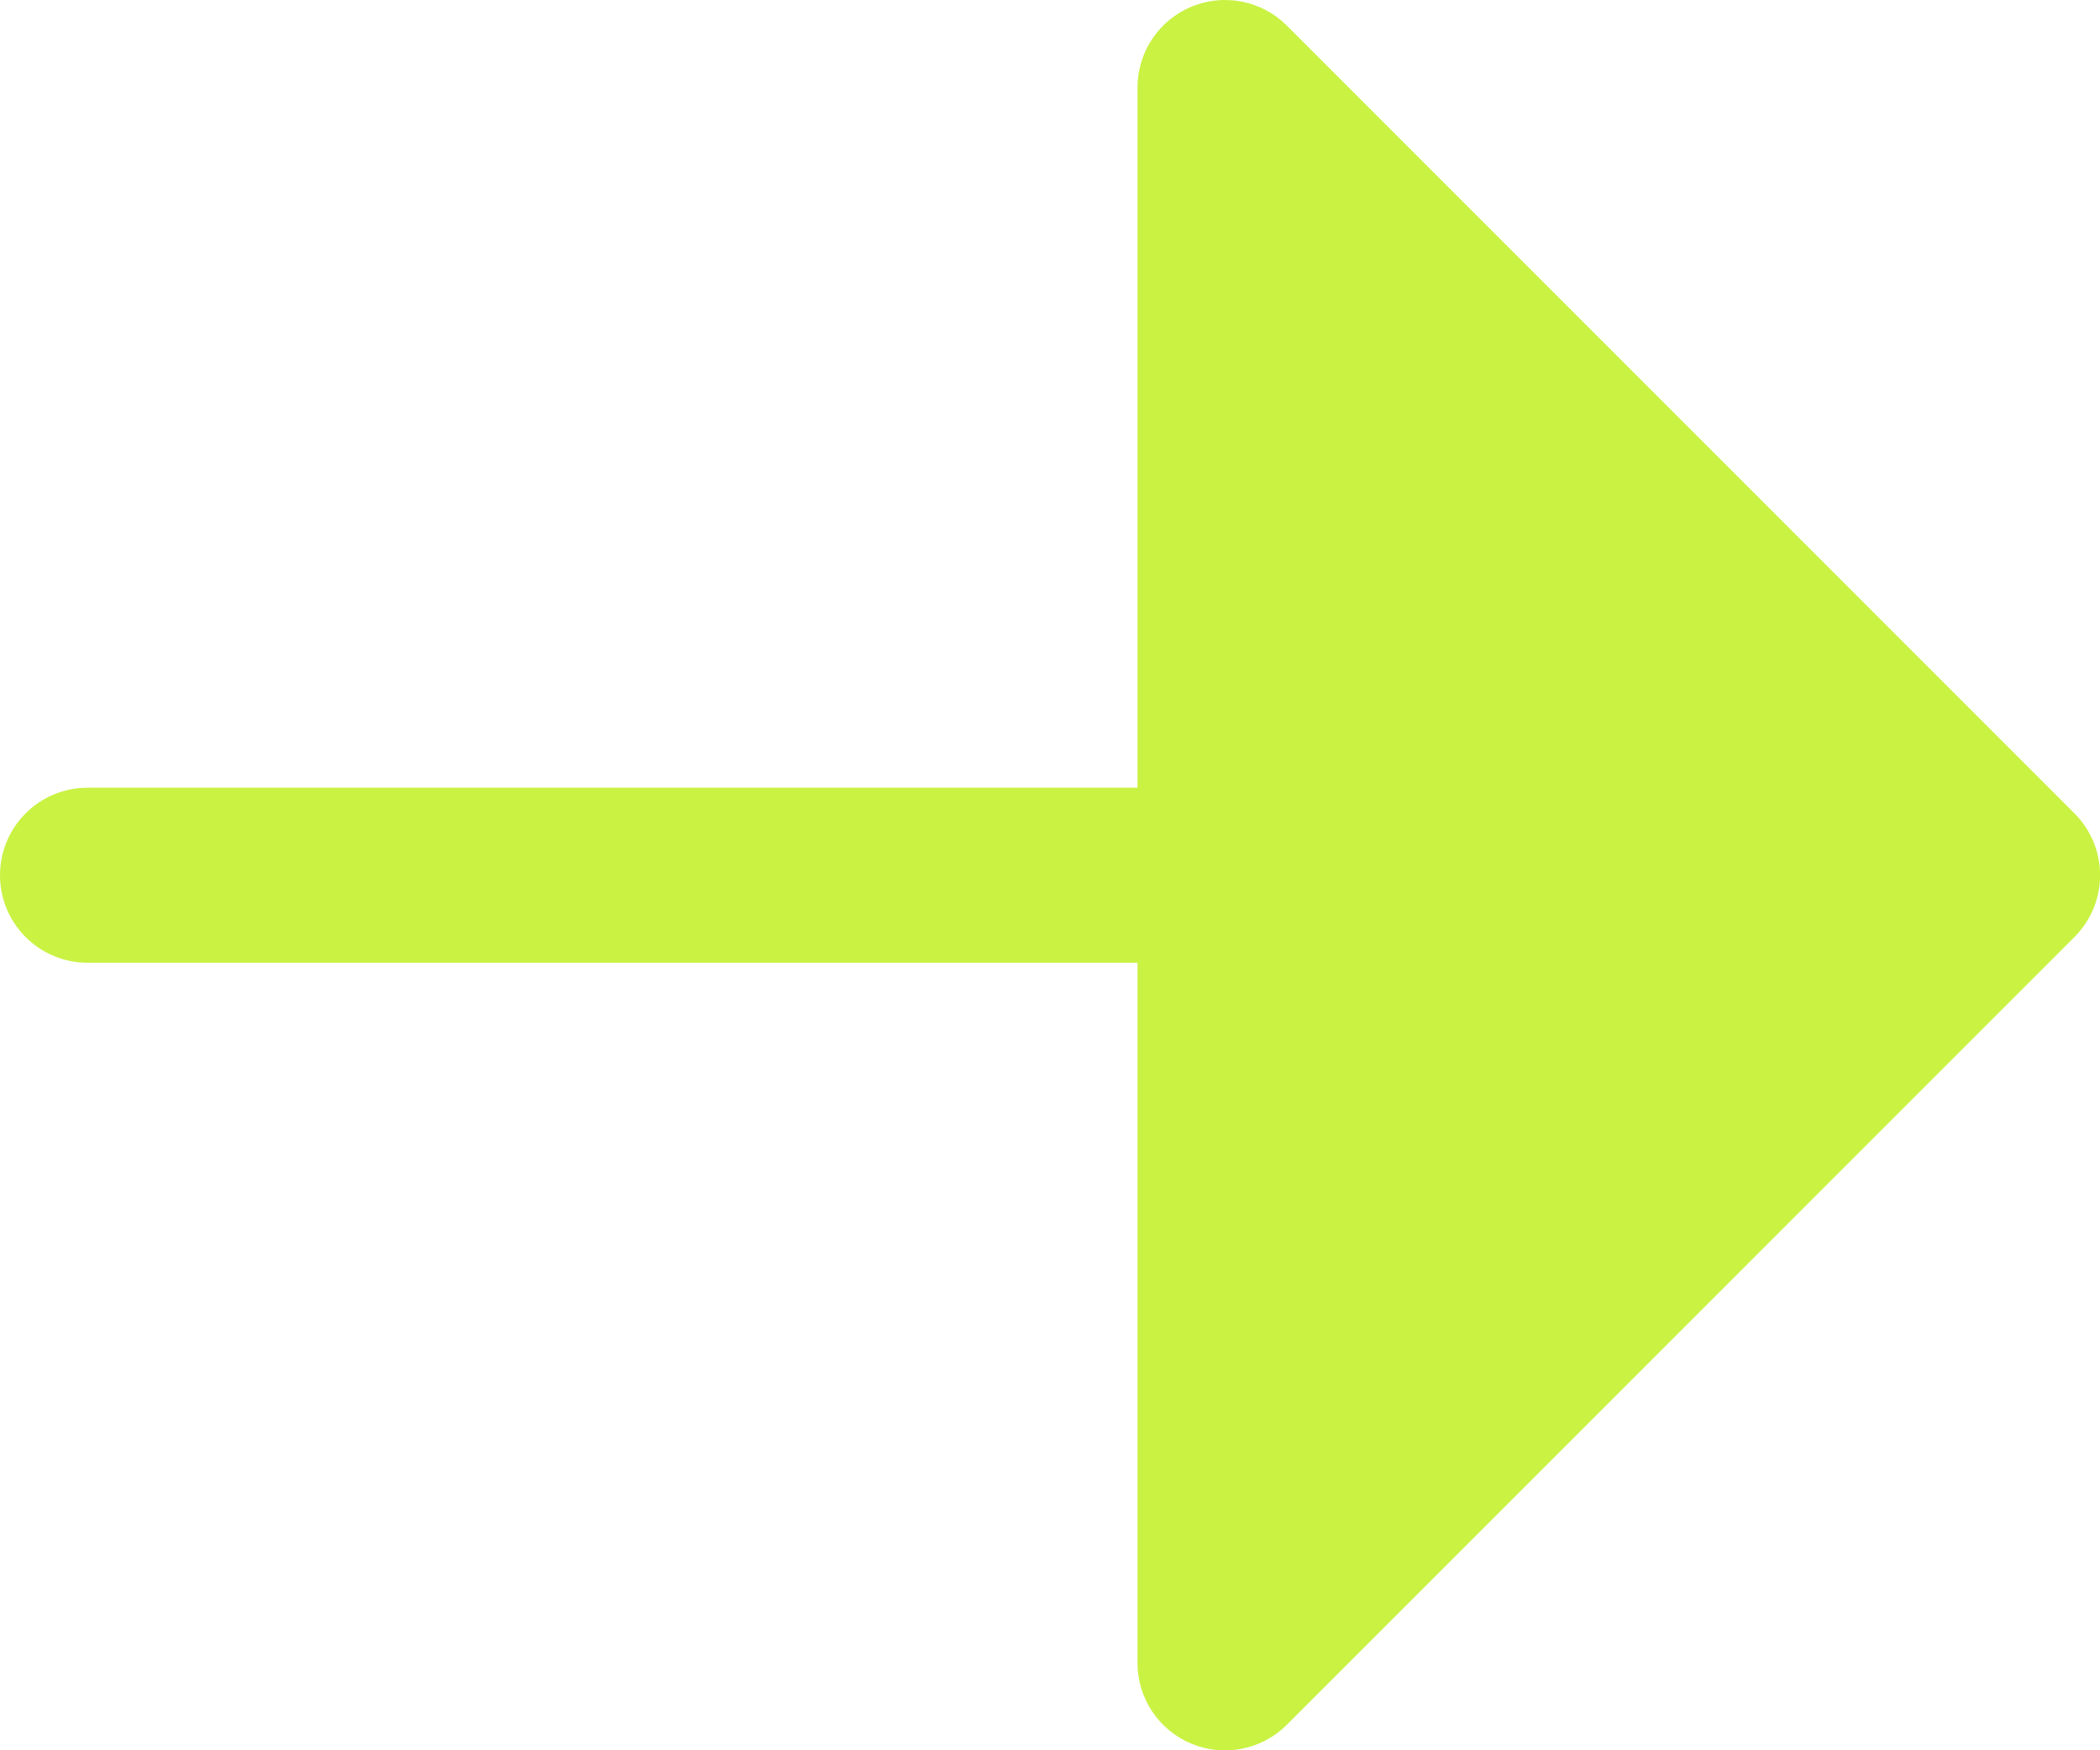<svg width="24" height="20" viewBox="0 0 24 20" fill="none" xmlns="http://www.w3.org/2000/svg">
<path d="M23.707 10.708L14.707 19.708C14.568 19.848 14.389 19.944 14.195 19.982C14.001 20.021 13.8 20.001 13.617 19.925C13.434 19.85 13.278 19.721 13.168 19.557C13.058 19.392 13 19.199 13 19.001V11.001H1C0.735 11.001 0.48 10.895 0.293 10.708C0.105 10.52 0 10.266 0 10.001C0 9.736 0.105 9.481 0.293 9.294C0.48 9.106 0.735 9.001 1 9.001H13V1.001C13 0.803 13.058 0.609 13.168 0.445C13.278 0.28 13.434 0.152 13.617 0.076C13.8 0 14.001 -0.019 14.195 0.019C14.389 0.058 14.568 0.153 14.707 0.293L23.707 9.293C23.8 9.386 23.874 9.496 23.925 9.618C23.975 9.739 24.001 9.869 24.001 10.001C24.001 10.132 23.975 10.262 23.925 10.384C23.874 10.505 23.8 10.615 23.707 10.708Z" fill="#C9F243"/>
</svg>
